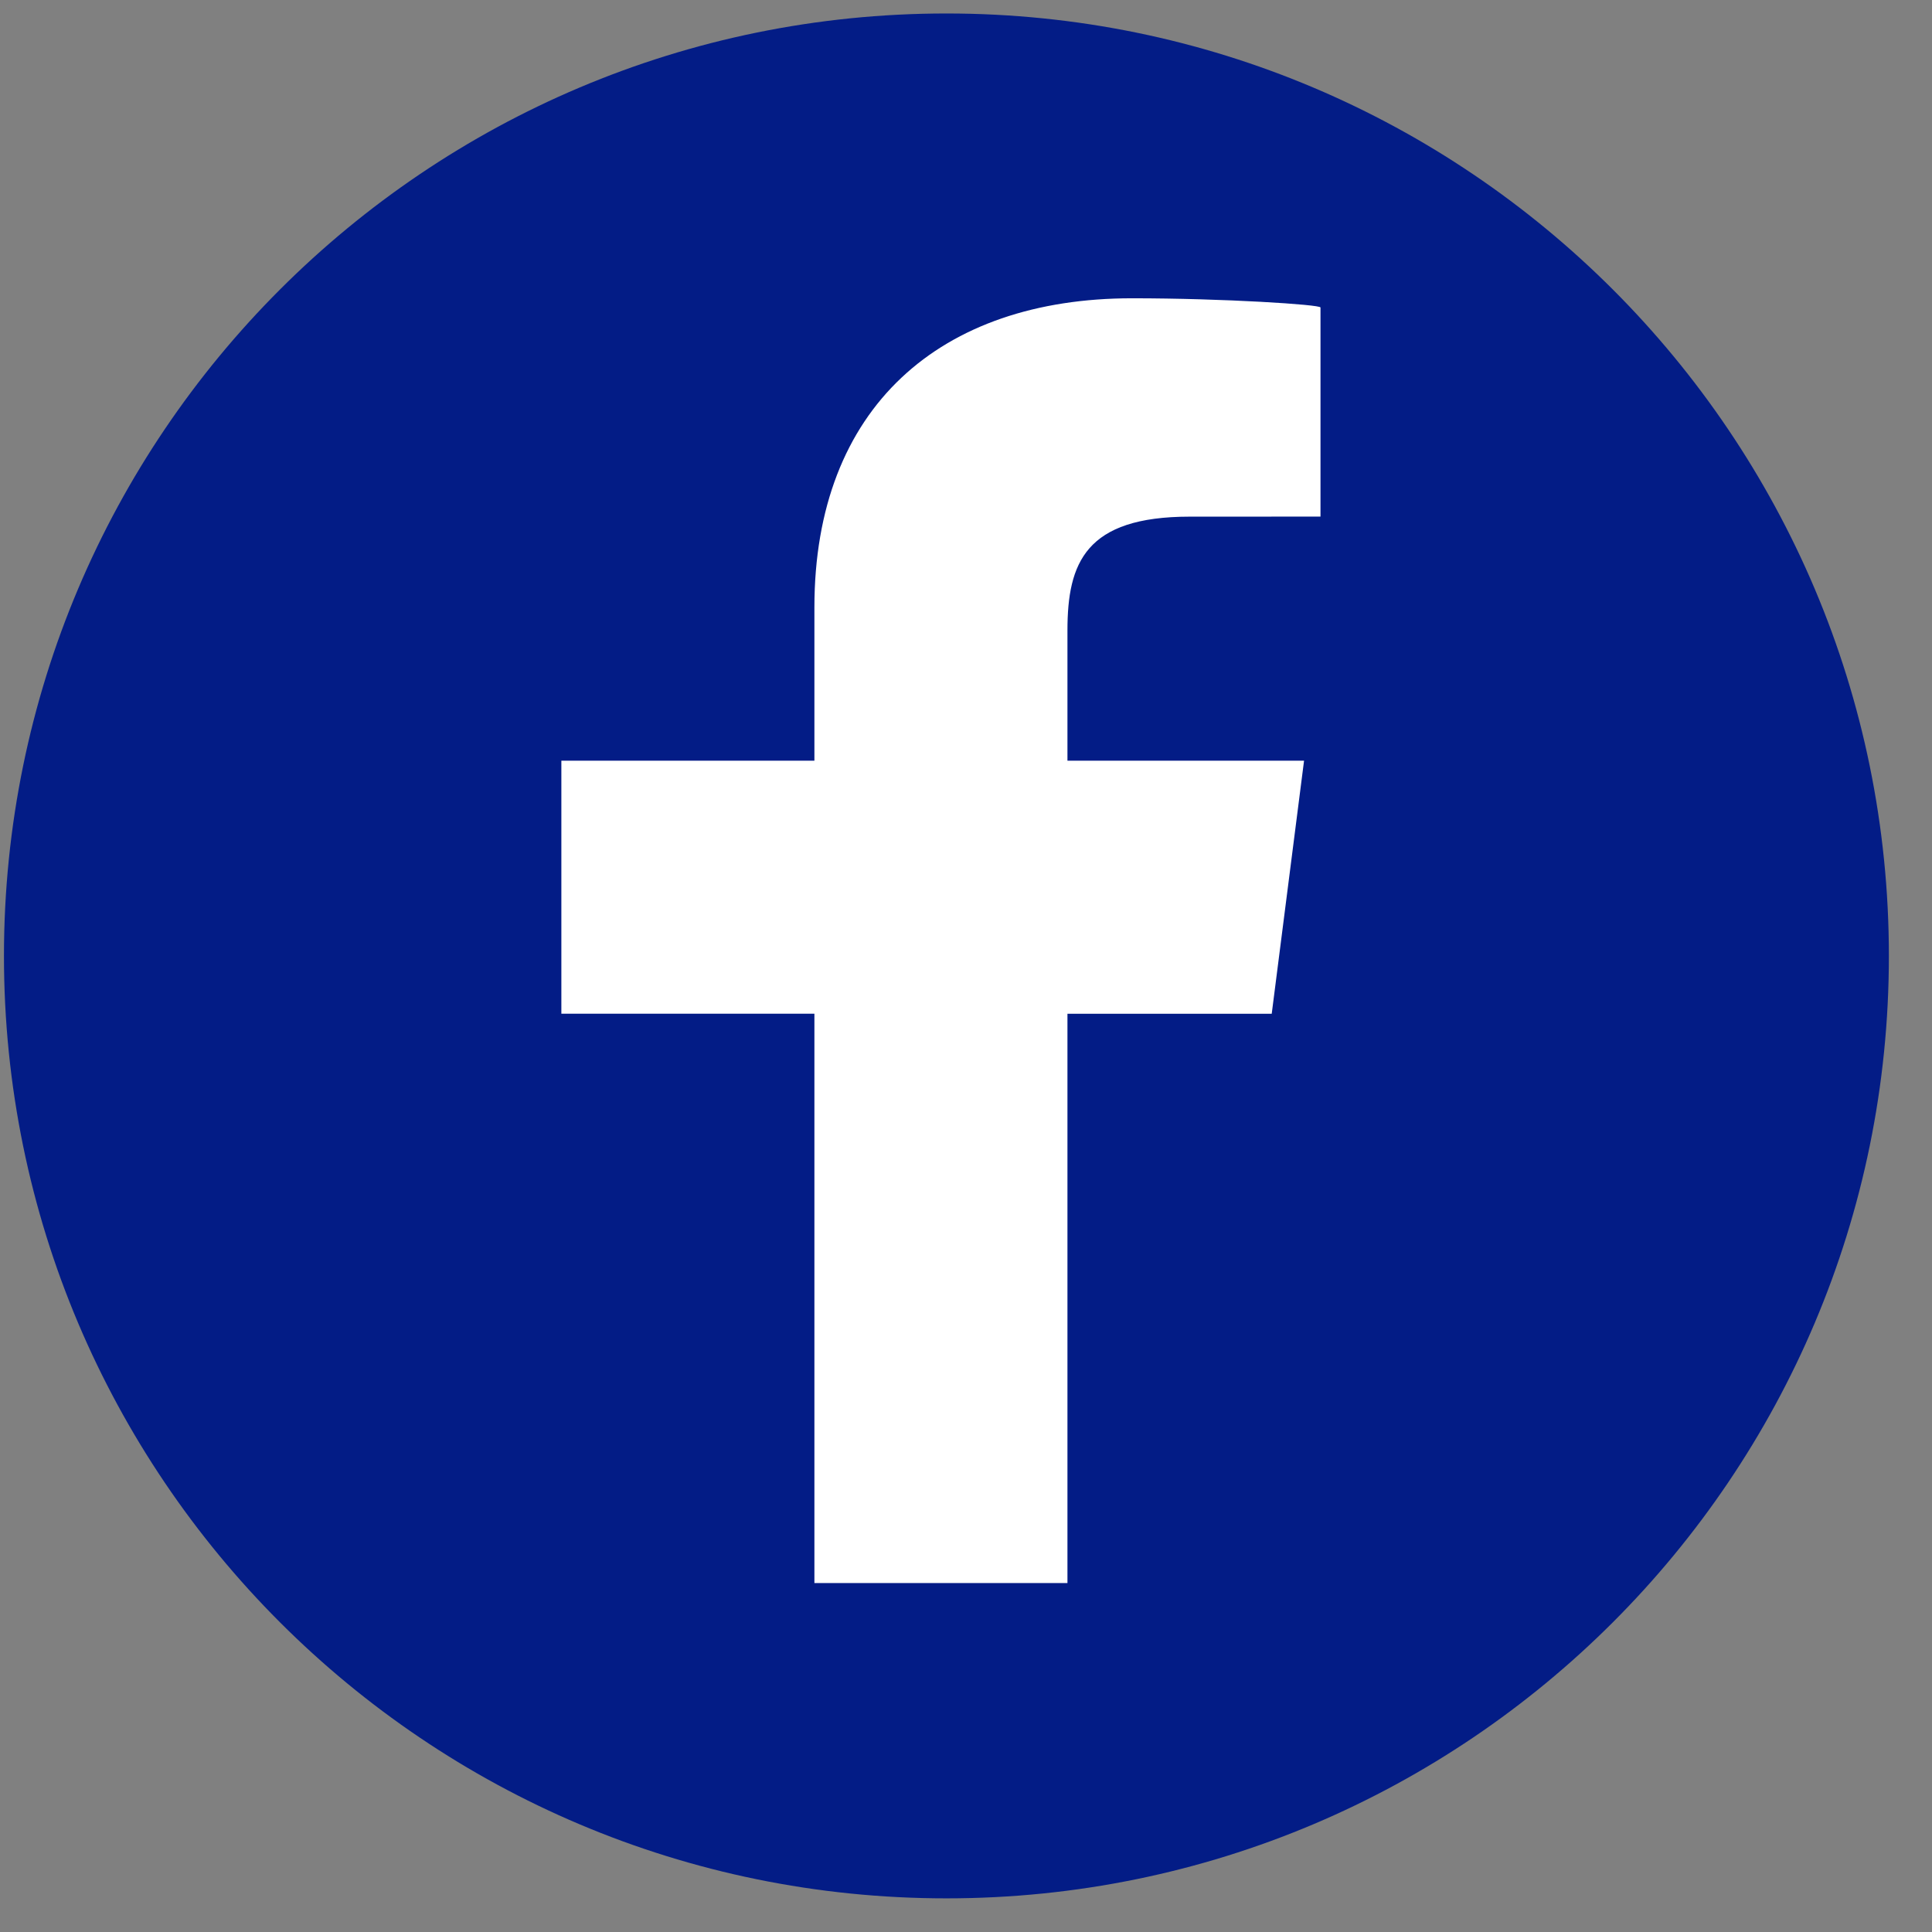 <svg clip-rule="evenodd" fill-rule="evenodd" stroke-linejoin="round" stroke-miterlimit="2" viewBox="0 0 41 41" xmlns="http://www.w3.org/2000/svg"><rect x="0" y="0" width="41" height="41" fill="#808080" stroke="none"/><g fill-rule="nonzero"><path d="m40.085 20.286c0 11.046-8.954 20-20 20-11.047 0-20.001-8.954-20.001-20s8.954-20 20.001-20c11.046 0 20 8.954 20 20" fill="#031c86"/><path d="m22.653 33.595v-12.082h4.335l.686-5.37h-5.021v-2.764c0-1.435.384-2.415 2.595-2.415l2.775-.001v-4.438c0-.061-2.054-.195-4.001-.195-4.063 0-6.739 2.312-6.739 6.559v3.254h-5.37v5.37h5.37v12.082z" fill="#fff"/></g></svg>